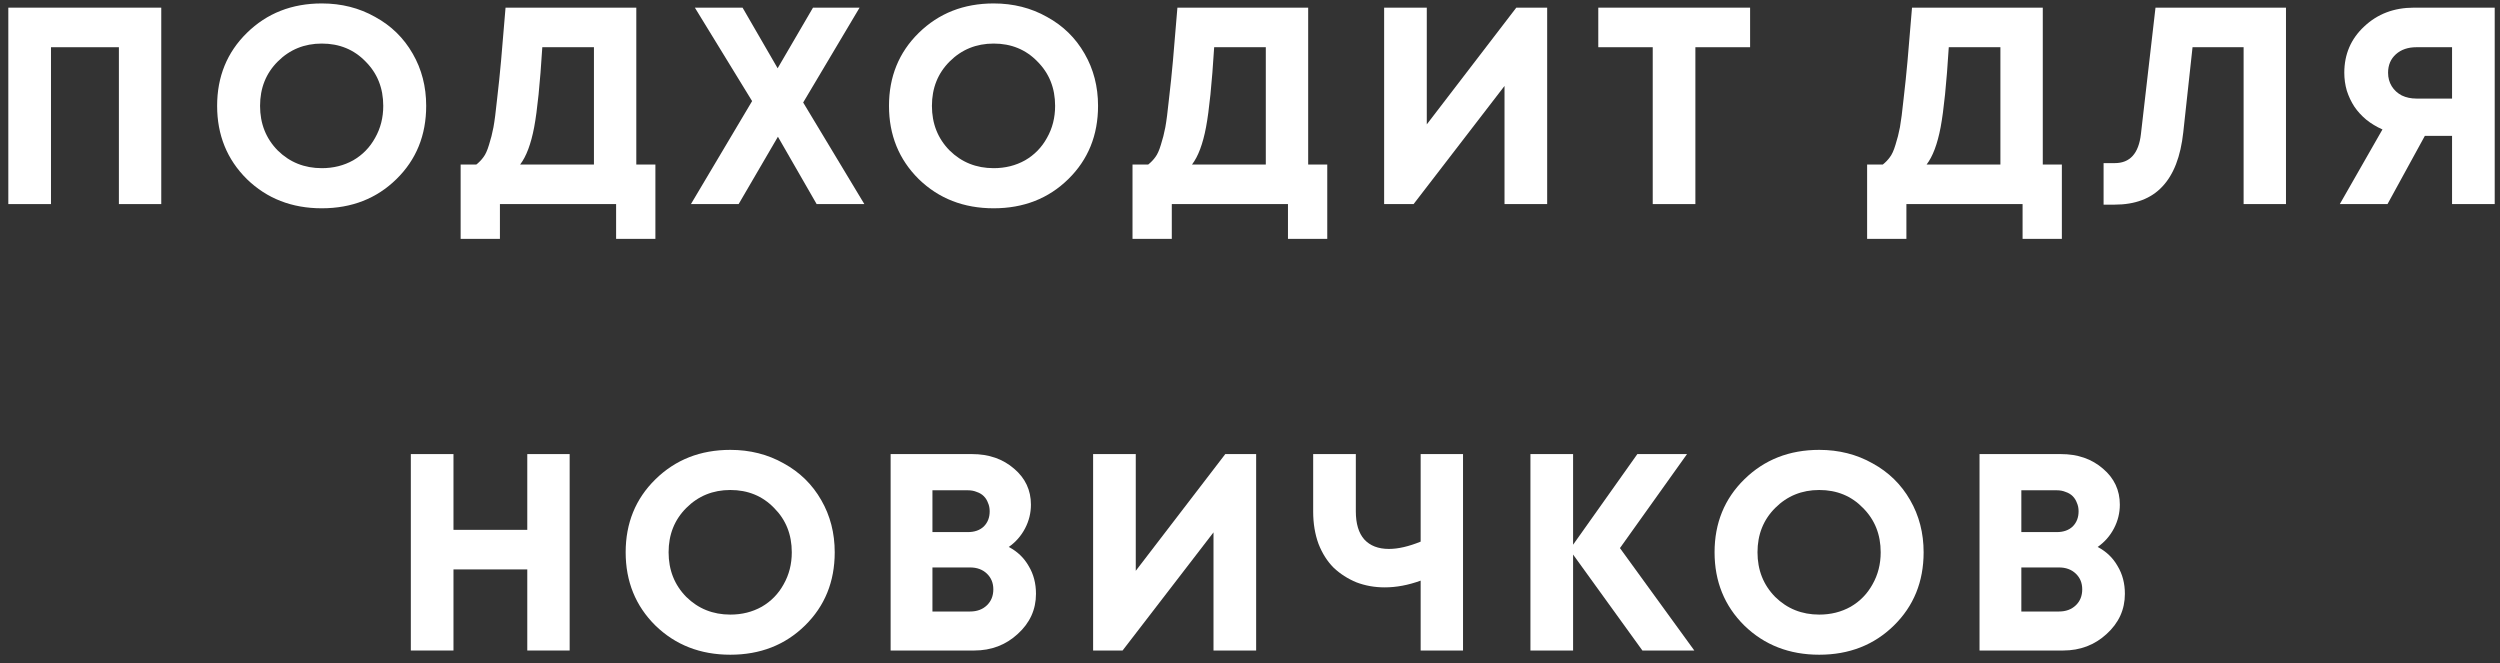 <?xml version="1.0" encoding="UTF-8"?> <svg xmlns="http://www.w3.org/2000/svg" width="196" height="52" viewBox="0 0 196 52" fill="none"><rect x="0" y="0" width="196" height="52" fill="#333333" stroke="none"/> <path d="M0.653 0.6H12.643V16H9.321V3.702H3.997V16H0.653V0.6Z" fill="white"></path> <path d="M25.229 16.33C22.882 16.33 20.924 15.567 19.355 14.042C17.8 12.502 17.023 10.588 17.023 8.3C17.023 6.012 17.8 4.105 19.355 2.58C20.924 1.04 22.882 0.27 25.229 0.27C26.769 0.27 28.162 0.622 29.409 1.326C30.67 2.015 31.653 2.976 32.357 4.208C33.061 5.425 33.413 6.789 33.413 8.3C33.413 10.603 32.636 12.517 31.081 14.042C29.526 15.567 27.576 16.33 25.229 16.33ZM25.229 13.184C26.138 13.184 26.959 12.979 27.693 12.568C28.426 12.143 28.998 11.556 29.409 10.808C29.834 10.06 30.047 9.224 30.047 8.3C30.047 6.907 29.585 5.748 28.661 4.824C27.752 3.885 26.608 3.416 25.229 3.416C23.865 3.416 22.713 3.885 21.775 4.824C20.851 5.748 20.389 6.907 20.389 8.3C20.389 9.693 20.851 10.859 21.775 11.798C22.713 12.722 23.865 13.184 25.229 13.184Z" fill="white"></path> <path d="M49.886 12.898H51.383V18.728H48.303V16H39.194V18.728H36.114V12.898H37.346C37.566 12.722 37.75 12.531 37.897 12.326C38.058 12.121 38.205 11.798 38.337 11.358C38.483 10.903 38.6 10.441 38.688 9.972C38.776 9.488 38.872 8.747 38.974 7.75C39.092 6.753 39.194 5.763 39.282 4.78C39.37 3.783 39.488 2.389 39.635 0.6H49.886V12.898ZM42.517 3.702C42.34 6.547 42.128 8.637 41.879 9.972C41.629 11.292 41.263 12.267 40.779 12.898H46.565V3.702H42.517Z" fill="white"></path> <path d="M67.765 16H64.025L60.989 10.72L57.909 16H54.169L58.965 7.926L54.477 0.6H58.217L60.967 5.352L63.739 0.6H67.391L62.969 8.036L67.765 16Z" fill="white"></path> <path d="M77.903 16.33C75.557 16.33 73.599 15.567 72.029 14.042C70.475 12.502 69.697 10.588 69.697 8.3C69.697 6.012 70.475 4.105 72.029 2.58C73.599 1.04 75.557 0.27 77.903 0.27C79.443 0.27 80.837 0.622 82.083 1.326C83.345 2.015 84.327 2.976 85.031 4.208C85.735 5.425 86.087 6.789 86.087 8.3C86.087 10.603 85.31 12.517 83.755 14.042C82.201 15.567 80.25 16.33 77.903 16.33ZM77.903 13.184C78.813 13.184 79.634 12.979 80.367 12.568C81.101 12.143 81.673 11.556 82.083 10.808C82.509 10.06 82.721 9.224 82.721 8.3C82.721 6.907 82.259 5.748 81.335 4.824C80.426 3.885 79.282 3.416 77.903 3.416C76.539 3.416 75.388 3.885 74.449 4.824C73.525 5.748 73.063 6.907 73.063 8.3C73.063 9.693 73.525 10.859 74.449 11.798C75.388 12.722 76.539 13.184 77.903 13.184Z" fill="white"></path> <path d="M102.561 12.898H104.057V18.728H100.977V16H91.869V18.728H88.789V12.898H90.021C90.241 12.722 90.424 12.531 90.571 12.326C90.732 12.121 90.879 11.798 91.011 11.358C91.158 10.903 91.275 10.441 91.363 9.972C91.451 9.488 91.546 8.747 91.649 7.75C91.766 6.753 91.869 5.763 91.957 4.78C92.045 3.783 92.162 2.389 92.309 0.6H102.561V12.898ZM95.191 3.702C95.015 6.547 94.802 8.637 94.553 9.972C94.304 11.292 93.937 12.267 93.453 12.898H99.239V3.702H95.191Z" fill="white"></path> <path d="M118.878 0.6H121.298V16H117.954V6.738L110.826 16H108.516V0.6H111.86V9.752L118.878 0.6Z" fill="white"></path> <path d="M137.208 0.6V3.702H132.918V16H129.574V3.702H125.306V0.6H137.208Z" fill="white"></path> <path d="M160.154 12.898H161.65V18.728H158.57V16H149.462V18.728H146.382V12.898H147.614C147.834 12.722 148.017 12.531 148.164 12.326C148.325 12.121 148.472 11.798 148.604 11.358C148.75 10.903 148.868 10.441 148.956 9.972C149.044 9.488 149.139 8.747 149.242 7.75C149.359 6.753 149.462 5.763 149.55 4.78C149.638 3.783 149.755 2.389 149.902 0.6H160.154V12.898ZM152.784 3.702C152.608 6.547 152.395 8.637 152.146 9.972C151.896 11.292 151.53 12.267 151.046 12.898H156.832V3.702H152.784Z" fill="white"></path> <path d="M168.991 0.6H179.221V16H175.899V3.702H171.895L171.169 10.368C170.963 12.275 170.413 13.697 169.519 14.636C168.639 15.575 167.392 16.044 165.779 16.044H164.921V12.788H165.801C166.989 12.788 167.671 12.033 167.847 10.522L168.991 0.6Z" fill="white"></path> <path d="M189.249 0.6H195.585V16H192.241V10.654H190.107L187.181 16H183.441L186.785 10.148C186.316 9.943 185.891 9.686 185.509 9.378C185.143 9.07 184.835 8.733 184.585 8.366C184.336 7.985 184.138 7.567 183.991 7.112C183.859 6.657 183.793 6.188 183.793 5.704C183.793 4.252 184.314 3.042 185.355 2.074C186.397 1.091 187.695 0.6 189.249 0.6ZM189.447 7.728H192.241V3.702H189.447C188.787 3.702 188.252 3.885 187.841 4.252C187.431 4.619 187.225 5.103 187.225 5.704C187.225 6.1 187.321 6.452 187.511 6.76C187.702 7.068 187.966 7.31 188.303 7.486C188.641 7.647 189.022 7.728 189.447 7.728Z" fill="white"></path> <path d="M41.339 35.6H44.661V51H41.339V44.642H35.553V51H32.209V35.6H35.553V41.54H41.339V35.6Z" fill="white"></path> <path d="M57.258 51.33C54.911 51.33 52.953 50.567 51.384 49.042C49.829 47.502 49.052 45.588 49.052 43.3C49.052 41.012 49.829 39.105 51.384 37.58C52.953 36.04 54.911 35.27 57.258 35.27C58.798 35.27 60.191 35.622 61.438 36.326C62.699 37.015 63.682 37.976 64.386 39.208C65.09 40.425 65.442 41.789 65.442 43.3C65.442 45.603 64.664 47.517 63.11 49.042C61.555 50.567 59.604 51.33 57.258 51.33ZM57.258 48.184C58.167 48.184 58.988 47.979 59.722 47.568C60.455 47.143 61.027 46.556 61.438 45.808C61.863 45.06 62.076 44.224 62.076 43.3C62.076 41.907 61.614 40.748 60.69 39.824C59.78 38.885 58.636 38.416 57.258 38.416C55.894 38.416 54.742 38.885 53.804 39.824C52.88 40.748 52.418 41.907 52.418 43.3C52.418 44.693 52.88 45.859 53.804 46.798C54.742 47.722 55.894 48.184 57.258 48.184Z" fill="white"></path> <path d="M79.087 42.882C79.762 43.234 80.282 43.733 80.649 44.378C81.03 45.009 81.221 45.735 81.221 46.556C81.221 47.788 80.744 48.837 79.791 49.702C78.852 50.567 77.716 51 76.381 51H69.825V35.6H76.205C77.525 35.6 78.625 35.981 79.505 36.744C80.385 37.492 80.825 38.431 80.825 39.56C80.825 40.22 80.671 40.843 80.363 41.43C80.055 42.017 79.63 42.501 79.087 42.882ZM77.591 40.088C77.591 39.839 77.547 39.619 77.459 39.428C77.386 39.223 77.276 39.047 77.129 38.9C76.982 38.753 76.799 38.643 76.579 38.57C76.374 38.482 76.139 38.438 75.875 38.438H73.103V41.716H75.875C76.403 41.716 76.821 41.569 77.129 41.276C77.437 40.968 77.591 40.572 77.591 40.088ZM76.051 47.942C76.594 47.942 77.034 47.781 77.371 47.458C77.708 47.135 77.877 46.717 77.877 46.204C77.877 45.705 77.708 45.295 77.371 44.972C77.034 44.649 76.594 44.488 76.051 44.488H73.103V47.942H76.051Z" fill="white"></path> <path d="M96.062 35.6H98.482V51H95.138V41.738L88.01 51H85.7V35.6H89.044V44.752L96.062 35.6Z" fill="white"></path> <path d="M111.379 35.6H114.701V51H111.379V45.522C110.411 45.874 109.472 46.05 108.563 46.05C107.771 46.05 107.03 45.918 106.341 45.654C105.666 45.375 105.072 44.994 104.559 44.51C104.06 44.011 103.664 43.388 103.371 42.64C103.092 41.877 102.953 41.034 102.953 40.11V35.6H106.297V40.088C106.297 41.056 106.517 41.789 106.957 42.288C107.412 42.787 108.057 43.036 108.893 43.036C109.612 43.036 110.44 42.845 111.379 42.464V35.6Z" fill="white"></path> <path d="M132.834 51H128.764L123.33 43.476V51H119.986V35.6H123.33V42.706L128.368 35.6H132.262L127.004 42.97L132.834 51Z" fill="white"></path> <path d="M142.628 51.33C140.281 51.33 138.323 50.567 136.754 49.042C135.199 47.502 134.422 45.588 134.422 43.3C134.422 41.012 135.199 39.105 136.754 37.58C138.323 36.04 140.281 35.27 142.628 35.27C144.168 35.27 145.561 35.622 146.808 36.326C148.069 37.015 149.052 37.976 149.756 39.208C150.46 40.425 150.812 41.789 150.812 43.3C150.812 45.603 150.035 47.517 148.48 49.042C146.925 50.567 144.975 51.33 142.628 51.33ZM142.628 48.184C143.537 48.184 144.359 47.979 145.092 47.568C145.825 47.143 146.397 46.556 146.808 45.808C147.233 45.06 147.446 44.224 147.446 43.3C147.446 41.907 146.984 40.748 146.06 39.824C145.151 38.885 144.007 38.416 142.628 38.416C141.264 38.416 140.113 38.885 139.174 39.824C138.25 40.748 137.788 41.907 137.788 43.3C137.788 44.693 138.25 45.859 139.174 46.798C140.113 47.722 141.264 48.184 142.628 48.184Z" fill="white"></path> <path d="M164.457 42.882C165.132 43.234 165.653 43.733 166.019 44.378C166.401 45.009 166.591 45.735 166.591 46.556C166.591 47.788 166.115 48.837 165.161 49.702C164.223 50.567 163.086 51 161.751 51H155.195V35.6H161.575C162.895 35.6 163.995 35.981 164.875 36.744C165.755 37.492 166.195 38.431 166.195 39.56C166.195 40.22 166.041 40.843 165.733 41.43C165.425 42.017 165 42.501 164.457 42.882ZM162.961 40.088C162.961 39.839 162.917 39.619 162.829 39.428C162.756 39.223 162.646 39.047 162.499 38.9C162.353 38.753 162.169 38.643 161.949 38.57C161.744 38.482 161.509 38.438 161.245 38.438H158.473V41.716H161.245C161.773 41.716 162.191 41.569 162.499 41.276C162.807 40.968 162.961 40.572 162.961 40.088ZM161.421 47.942C161.964 47.942 162.404 47.781 162.741 47.458C163.079 47.135 163.247 46.717 163.247 46.204C163.247 45.705 163.079 45.295 162.741 44.972C162.404 44.649 161.964 44.488 161.421 44.488H158.473V47.942H161.421Z" fill="white"></path> </svg> 